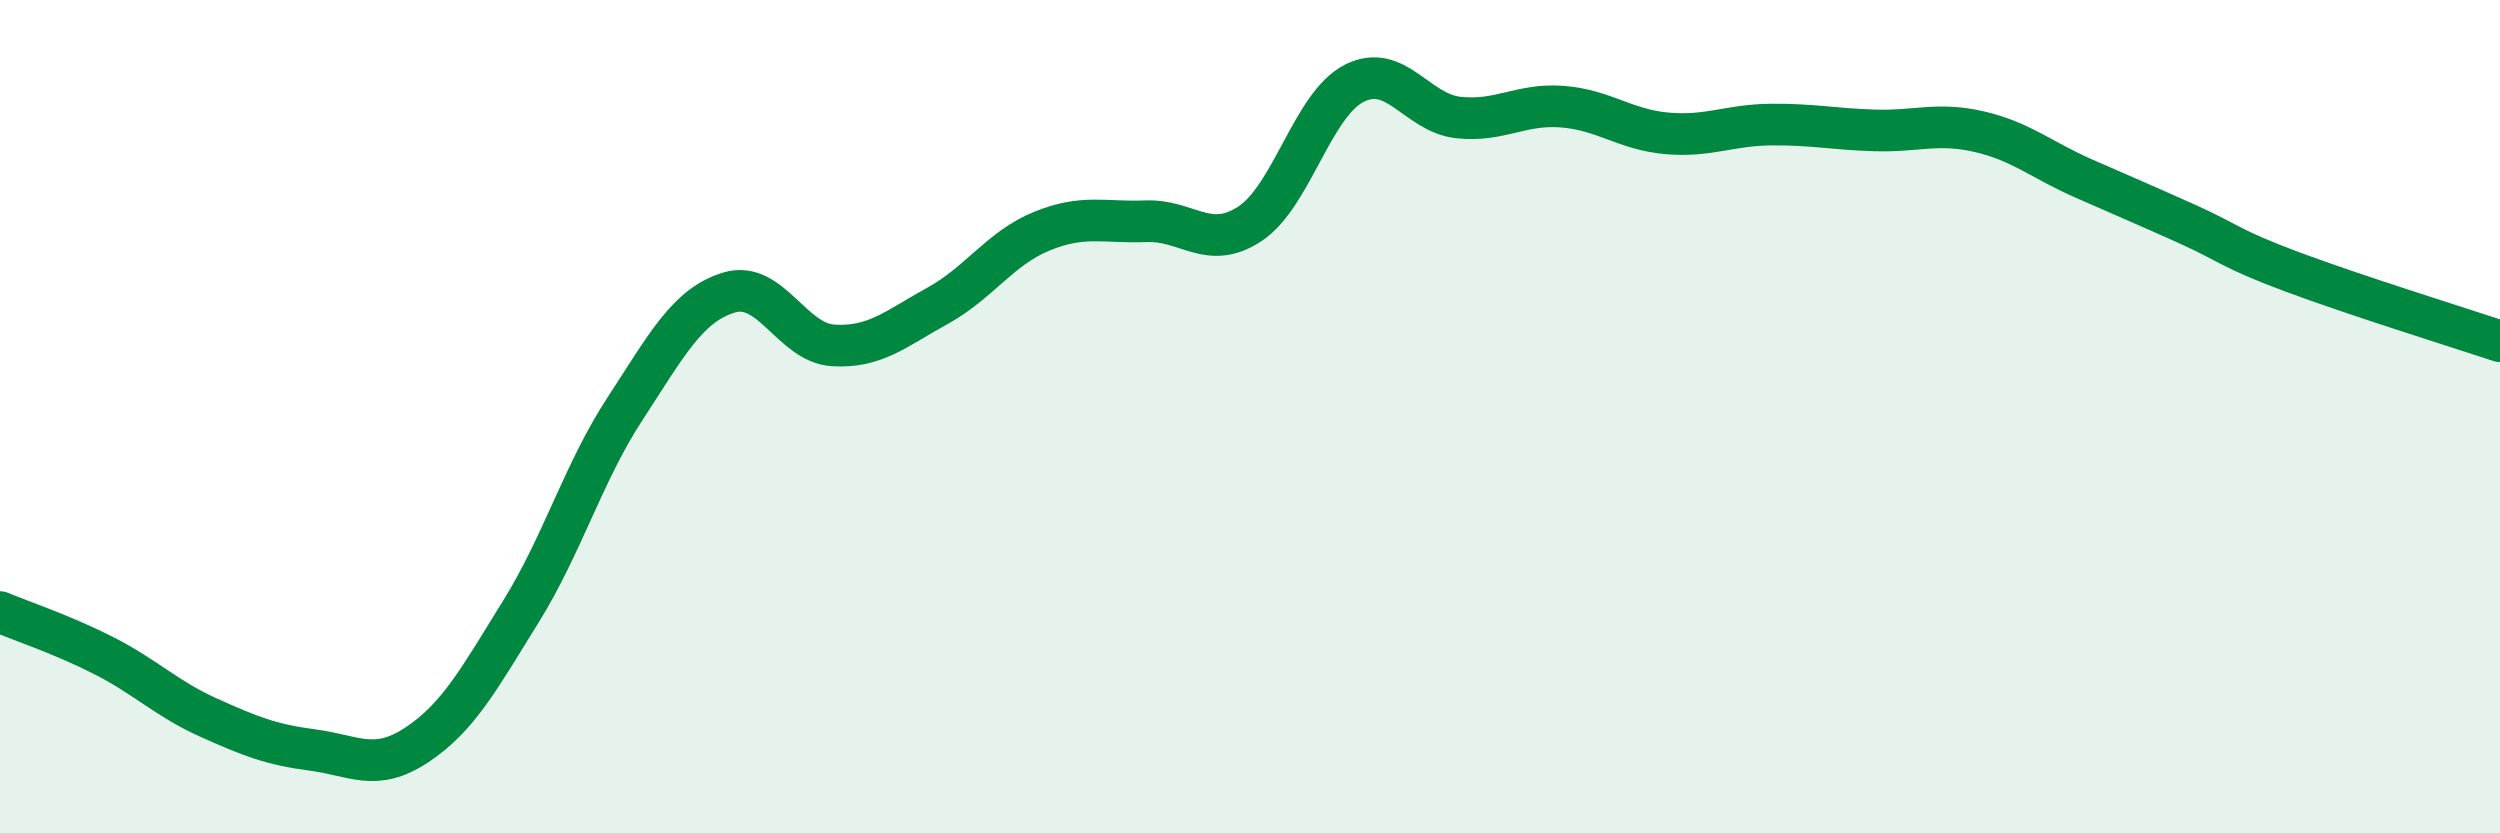 
    <svg width="60" height="20" viewBox="0 0 60 20" xmlns="http://www.w3.org/2000/svg">
      <path
        d="M 0,14.69 C 0.5,14.9 1.5,15.23 2.5,15.74 C 3.5,16.25 4,16.77 5,17.22 C 6,17.67 6.5,17.87 7.5,18 C 8.5,18.13 9,18.54 10,17.88 C 11,17.22 11.5,16.29 12.5,14.68 C 13.5,13.07 14,11.34 15,9.81 C 16,8.28 16.5,7.32 17.5,7.02 C 18.5,6.72 19,8.23 20,8.29 C 21,8.35 21.5,7.89 22.5,7.34 C 23.5,6.79 24,5.96 25,5.55 C 26,5.14 26.5,5.35 27.5,5.31 C 28.5,5.27 29,6.03 30,5.37 C 31,4.71 31.5,2.51 32.5,2 C 33.5,1.49 34,2.71 35,2.82 C 36,2.93 36.5,2.48 37.5,2.56 C 38.5,2.64 39,3.11 40,3.2 C 41,3.29 41.5,3 42.5,2.99 C 43.5,2.98 44,3.1 45,3.13 C 46,3.16 46.5,2.93 47.5,3.16 C 48.5,3.39 49,3.84 50,4.28 C 51,4.72 51.5,4.93 52.5,5.38 C 53.5,5.83 53.5,5.96 55,6.52 C 56.5,7.08 59,7.86 60,8.19L60 20L0 20Z"
        fill="#008740"
        opacity="0.1"
        stroke-linecap="round"
        stroke-linejoin="round"
      />
      <path
        d="M 0,14.69 C 0.5,14.9 1.5,15.23 2.5,15.74 C 3.5,16.25 4,16.77 5,17.22 C 6,17.67 6.5,17.87 7.5,18 C 8.5,18.13 9,18.54 10,17.88 C 11,17.22 11.5,16.29 12.5,14.68 C 13.5,13.07 14,11.34 15,9.81 C 16,8.28 16.5,7.32 17.5,7.02 C 18.5,6.72 19,8.23 20,8.29 C 21,8.35 21.5,7.89 22.5,7.34 C 23.5,6.79 24,5.96 25,5.55 C 26,5.14 26.5,5.35 27.5,5.31 C 28.5,5.27 29,6.03 30,5.37 C 31,4.71 31.5,2.51 32.5,2 C 33.5,1.49 34,2.71 35,2.82 C 36,2.93 36.5,2.48 37.5,2.56 C 38.5,2.64 39,3.11 40,3.2 C 41,3.29 41.5,3 42.5,2.99 C 43.5,2.98 44,3.1 45,3.13 C 46,3.16 46.5,2.93 47.5,3.16 C 48.5,3.39 49,3.84 50,4.28 C 51,4.72 51.5,4.93 52.5,5.38 C 53.5,5.83 53.5,5.96 55,6.52 C 56.5,7.08 59,7.86 60,8.19"
        stroke="#008740"
        stroke-width="1"
        fill="none"
        stroke-linecap="round"
        stroke-linejoin="round"
      />
    </svg>
  